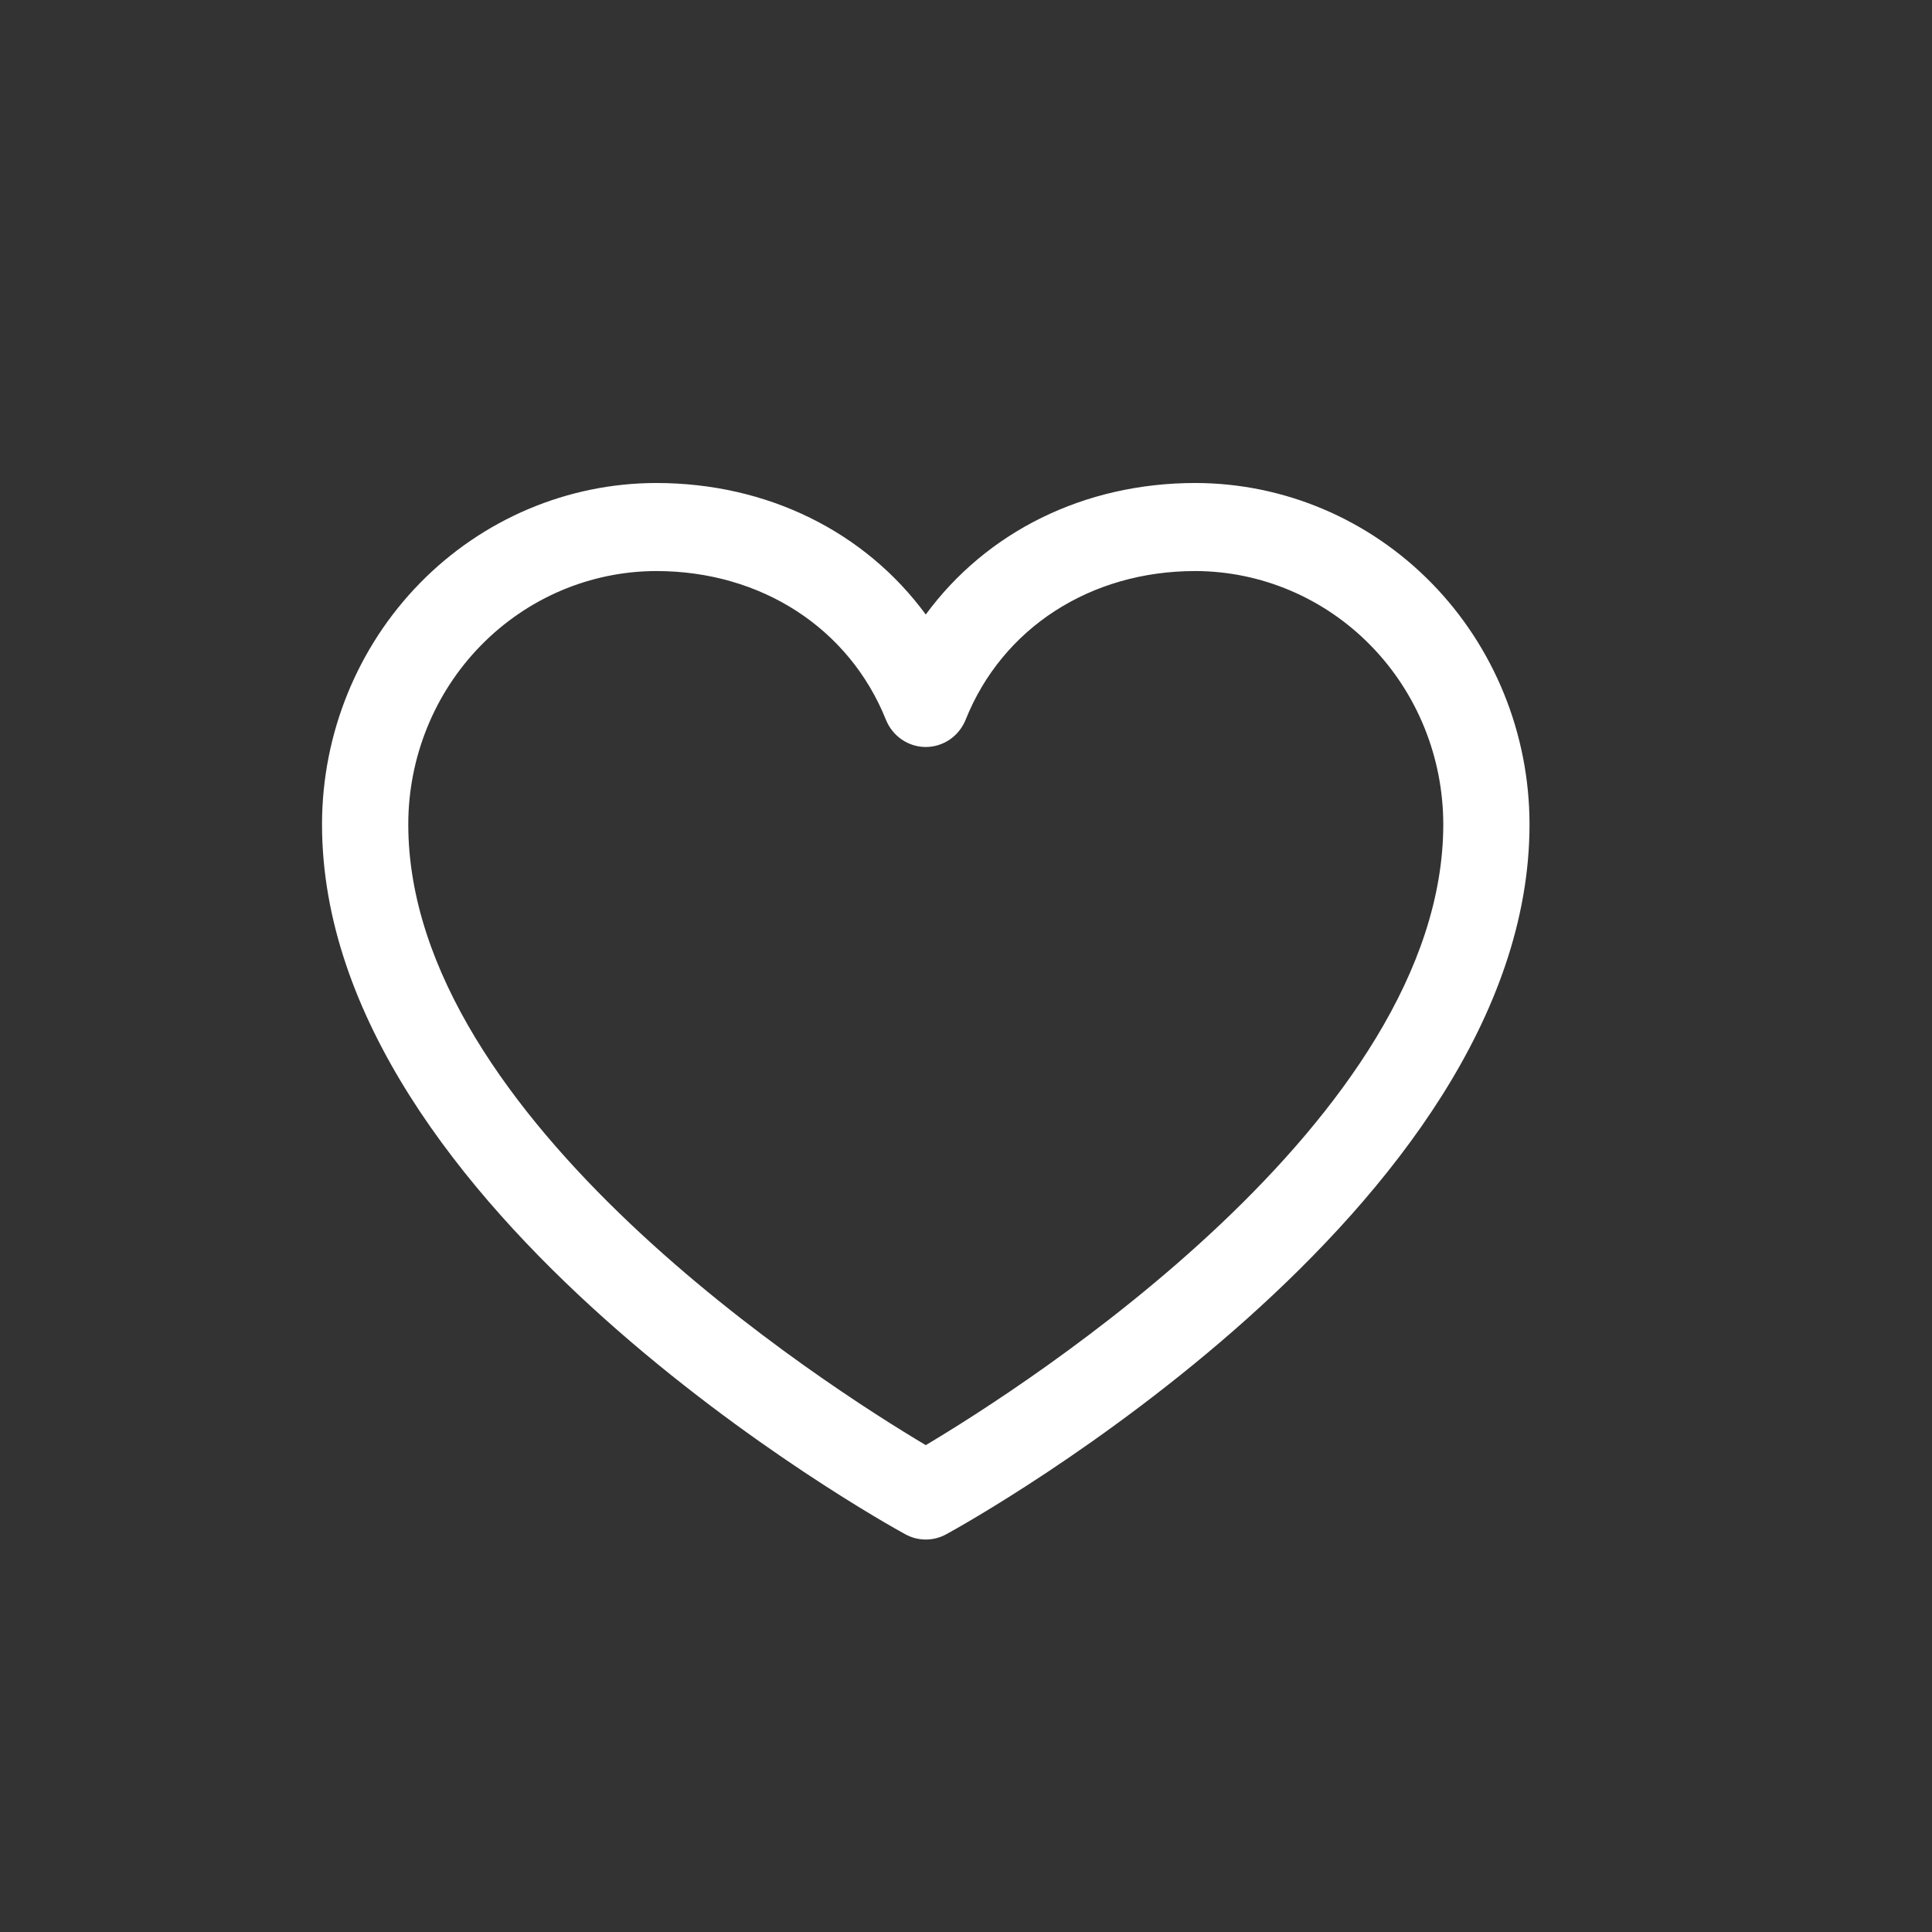 <svg width="28" height="28" viewBox="0 0 28 28" fill="none" xmlns="http://www.w3.org/2000/svg">
<rect x="0" y="0" width="28" height="28" fill="#333333" stroke="none"/>
<path d="M17.323 7C15.71 7 14.297 7.708 13.417 8.906C12.537 7.708 11.124 7 9.511 7C8.227 7.001 6.995 7.523 6.087 8.45C5.179 9.377 4.668 10.635 4.667 11.946C4.667 17.53 12.776 22.05 13.121 22.236C13.212 22.286 13.314 22.312 13.417 22.312C13.52 22.312 13.622 22.286 13.713 22.236C14.058 22.05 22.167 17.53 22.167 11.946C22.166 10.635 21.655 9.377 20.747 8.45C19.839 7.523 18.607 7.001 17.323 7ZM13.417 20.944C11.99 20.095 5.917 16.229 5.917 11.946C5.918 10.973 6.297 10.04 6.971 9.353C7.645 8.665 8.558 8.278 9.511 8.276C11.03 8.276 12.306 9.103 12.839 10.43C12.886 10.547 12.966 10.647 13.069 10.718C13.172 10.788 13.293 10.826 13.417 10.826C13.541 10.826 13.662 10.788 13.765 10.718C13.868 10.647 13.948 10.547 13.995 10.43C14.528 9.1 15.804 8.276 17.323 8.276C18.276 8.278 19.189 8.665 19.863 9.353C20.537 10.04 20.916 10.973 20.917 11.946C20.917 16.222 14.842 20.095 13.417 20.944Z" fill="white"/>
</svg>
